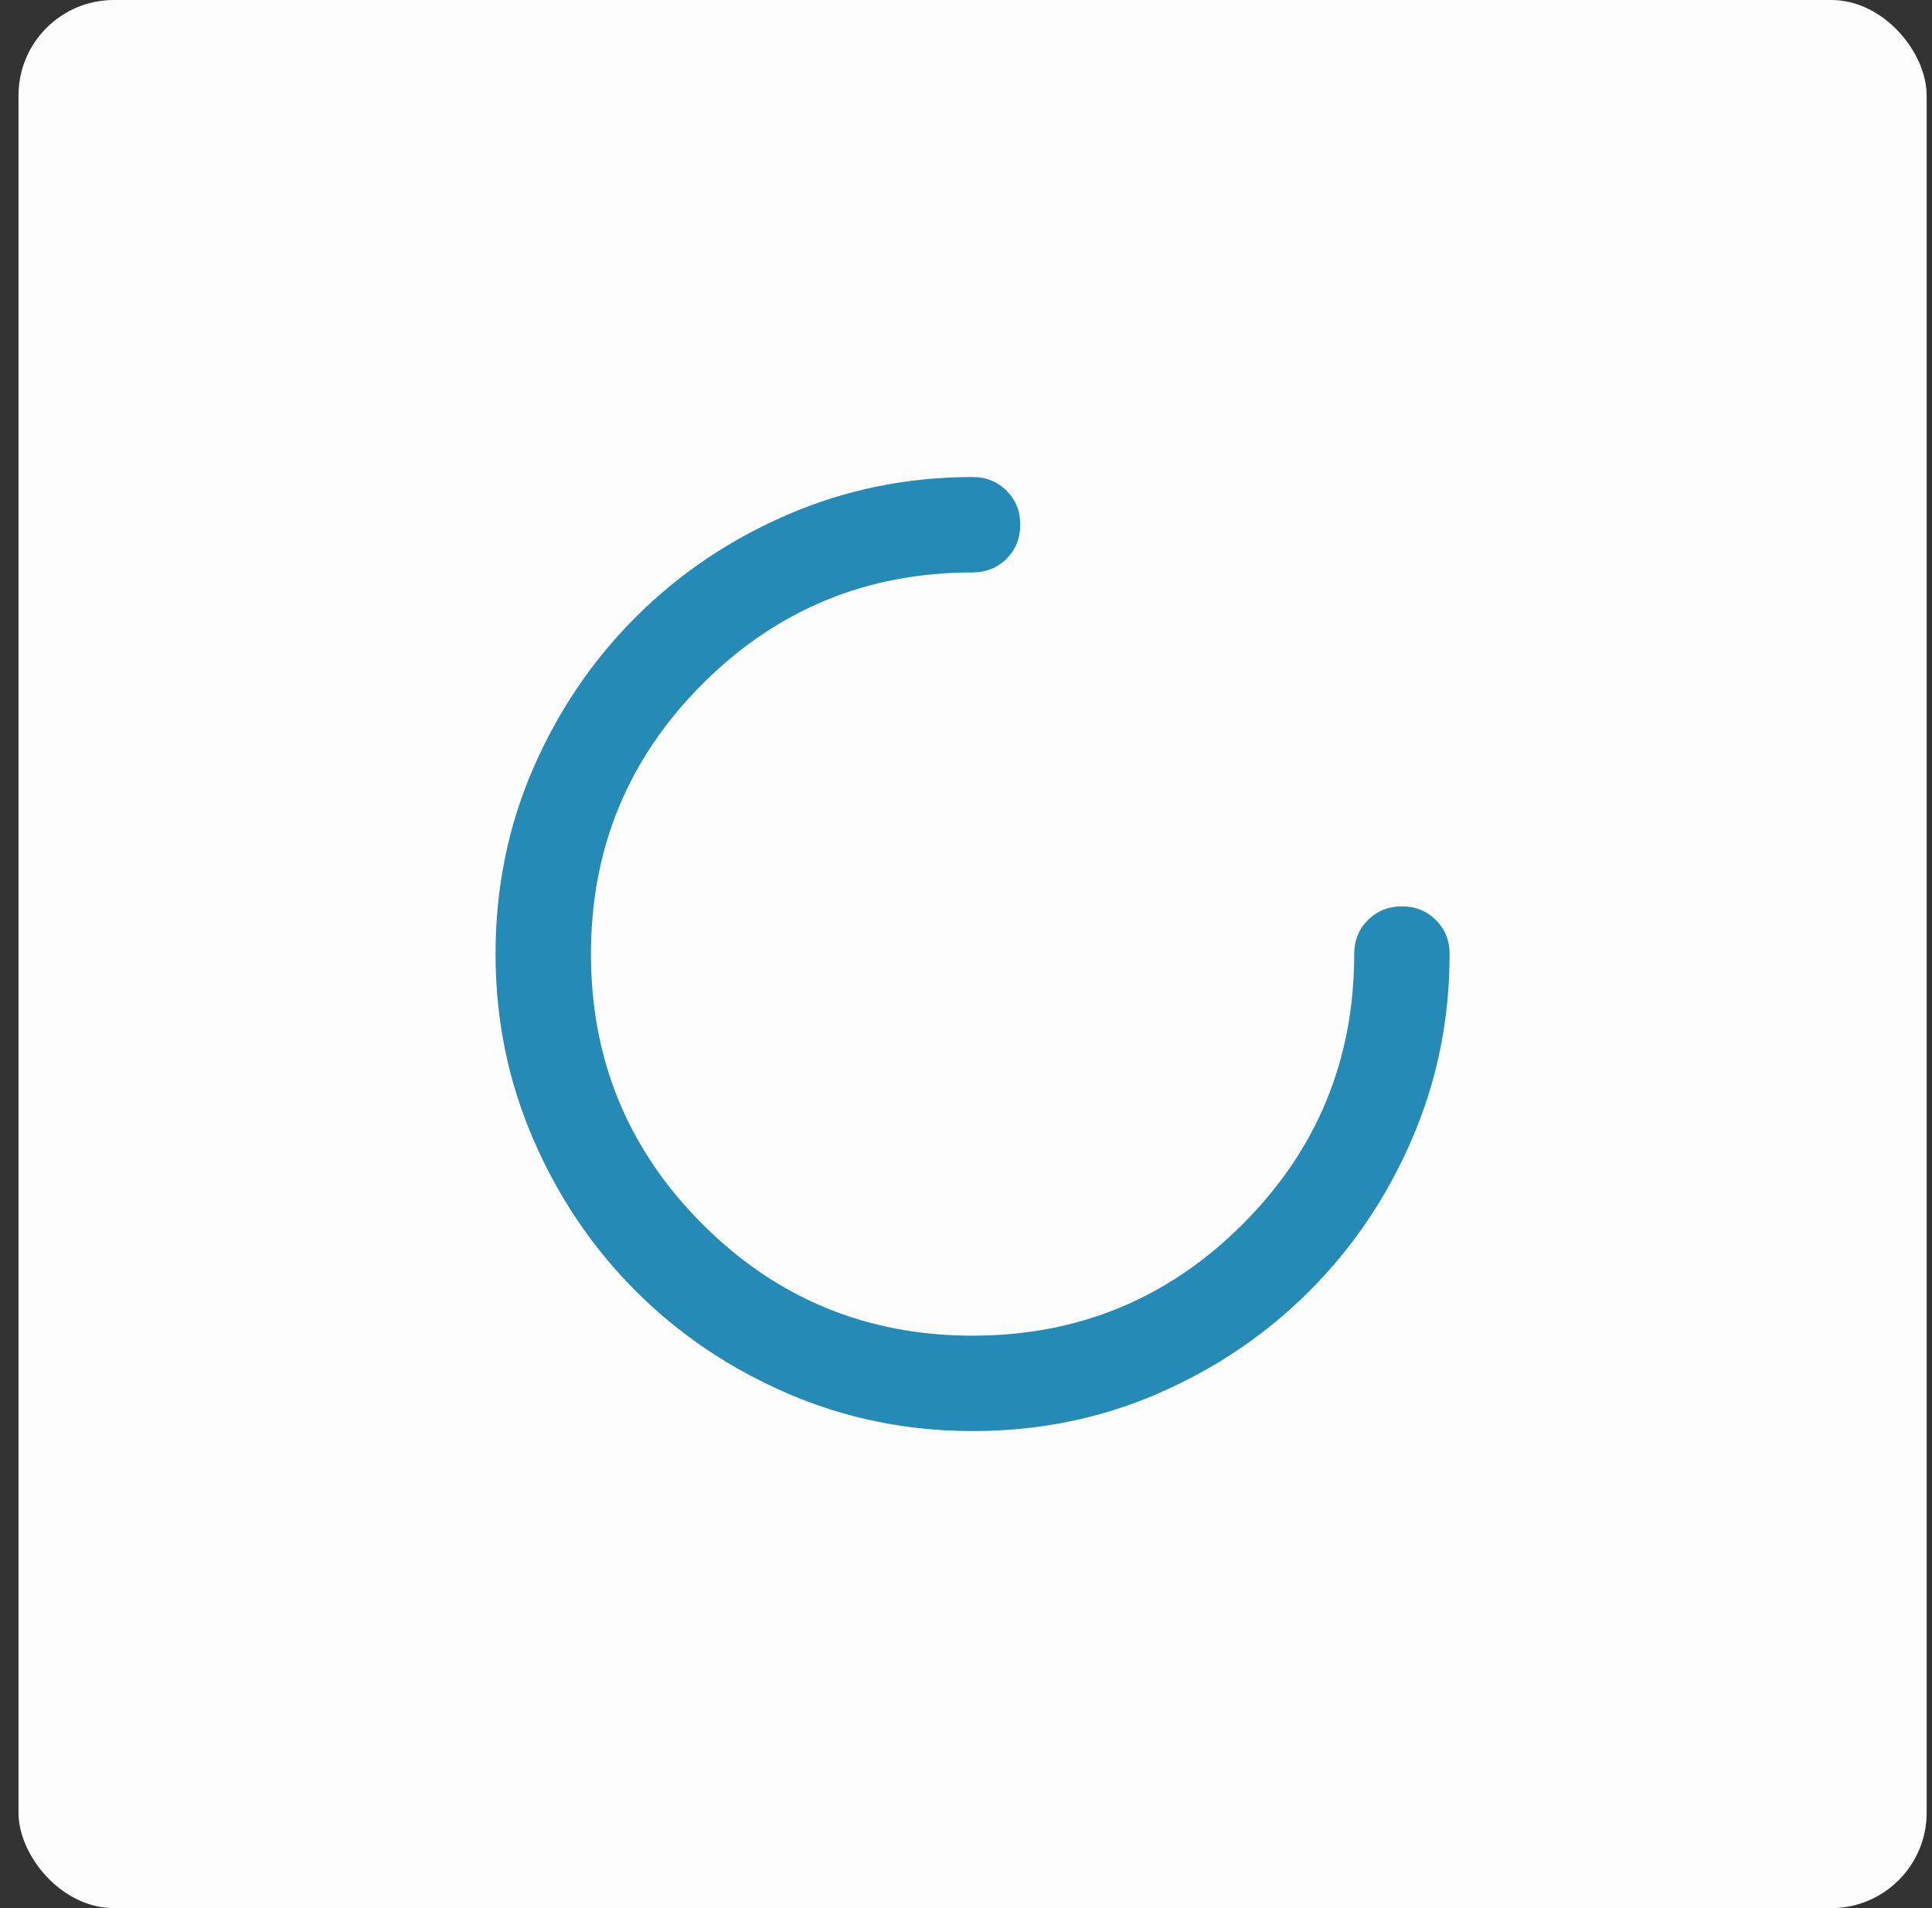 <svg width="81" height="80" viewBox="0 0 81 80" fill="none" xmlns="http://www.w3.org/2000/svg">
<rect x="0" y="0" width="81" height="80" fill="#333333" stroke="none"/>
<rect x="0.776" width="80" height="80" rx="4" fill="#FDFDFD"/>
<path d="M40.776 60C38.043 60 35.46 59.475 33.026 58.425C30.593 57.375 28.468 55.942 26.651 54.125C24.835 52.308 23.401 50.183 22.351 47.75C21.301 45.317 20.776 42.733 20.776 40C20.776 37.233 21.301 34.642 22.351 32.225C23.401 29.808 24.835 27.692 26.651 25.875C28.468 24.058 30.593 22.625 33.026 21.575C35.46 20.525 38.043 20 40.776 20C41.343 20 41.818 20.192 42.201 20.575C42.585 20.958 42.776 21.433 42.776 22C42.776 22.567 42.585 23.042 42.201 23.425C41.818 23.808 41.343 24 40.776 24C36.343 24 32.568 25.558 29.451 28.675C26.335 31.792 24.776 35.567 24.776 40C24.776 44.433 26.335 48.208 29.451 51.325C32.568 54.442 36.343 56 40.776 56C45.21 56 48.985 54.442 52.101 51.325C55.218 48.208 56.776 44.433 56.776 40C56.776 39.433 56.968 38.958 57.351 38.575C57.735 38.192 58.21 38 58.776 38C59.343 38 59.818 38.192 60.201 38.575C60.585 38.958 60.776 39.433 60.776 40C60.776 42.733 60.251 45.317 59.201 47.75C58.151 50.183 56.718 52.308 54.901 54.125C53.085 55.942 50.968 57.375 48.551 58.425C46.135 59.475 43.543 60 40.776 60Z" fill="#258AB6"/>
</svg>
